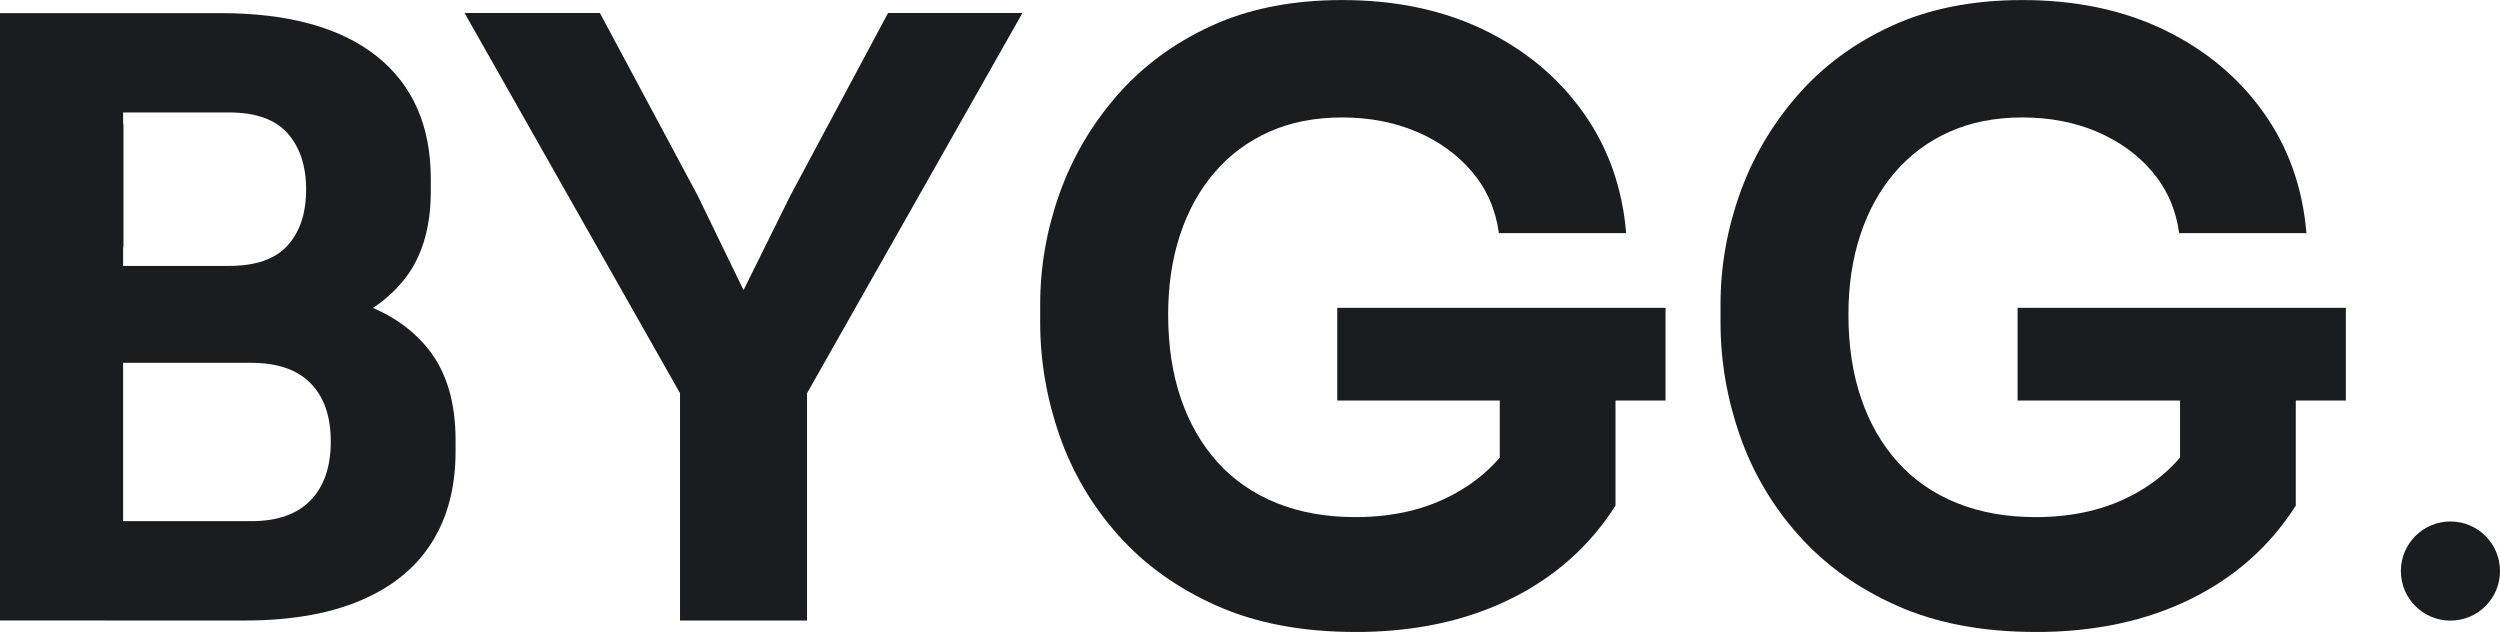 <?xml version="1.0" encoding="UTF-8"?><svg id="Layer_2" xmlns="http://www.w3.org/2000/svg" viewBox="0 0 480.61 121.49"><defs><style>.cls-1{fill:#1b1c1f;}</style></defs><g id="Layer_1-2"><g><path class="cls-1" d="M196.56,2.5l-41.41,73.09v43.71h-24.42v-43.71L89.31,2.5h26.02l18.76,35.04,8.85,18.23,9.03-18.23L170.72,2.5h25.84Z"/><g><path class="cls-1" d="M0,119.28V2.52H23.67V119.28H0Zm20.51-53.49v-14.67h23.51c5.15,0,8.91-1.31,11.28-3.94,2.37-2.63,3.55-6.21,3.55-10.73s-1.18-8.13-3.55-10.81c-2.37-2.68-6.13-4.02-11.28-4.02H20.51V2.52h21.77c13.15,0,23.19,2.76,30.13,8.28,6.94,5.52,10.41,13.39,10.41,23.59v2.37c0,7.15-1.76,12.89-5.29,17.2-3.53,4.31-8.34,7.36-14.44,9.15-6.1,1.79-13.04,2.68-20.83,2.68H20.51Zm0,53.49v-19.09h27.77c5.05,0,8.86-1.34,11.44-4.02,2.58-2.68,3.87-6.44,3.87-11.28s-1.29-8.57-3.87-11.2c-2.58-2.63-6.39-3.94-11.44-3.94H20.51v-14.67h26.51c7.78,0,14.75,.92,20.91,2.76,6.15,1.84,10.97,4.95,14.44,9.31,3.47,4.37,5.21,10.18,5.21,17.43v2.21c0,6.84-1.53,12.68-4.58,17.51-3.05,4.84-7.6,8.55-13.65,11.12-6.05,2.58-13.49,3.87-22.33,3.87H20.51Z"/><path class="cls-1" d="M260.55,121.49c-10.2,0-19.09-1.68-26.66-5.05-7.57-3.37-13.88-7.89-18.93-13.57-5.05-5.68-8.81-12.07-11.28-19.17-2.47-7.1-3.71-14.33-3.71-21.69v-3.47c0-7.26,1.24-14.36,3.71-21.3,2.47-6.94,6.15-13.23,11.04-18.85,4.89-5.63,10.94-10.1,18.14-13.41,7.2-3.31,15.59-4.97,25.17-4.97,10.2,0,19.25,1.89,27.14,5.68,7.89,3.79,14.25,9.05,19.09,15.78,4.84,6.73,7.62,14.52,8.36,23.35h-24.46c-.63-4.52-2.34-8.44-5.13-11.75-2.79-3.31-6.34-5.89-10.65-7.73-4.31-1.84-9.1-2.76-14.36-2.76s-9.94,.92-14.04,2.76c-4.1,1.84-7.6,4.44-10.49,7.81-2.89,3.37-5.1,7.36-6.63,11.99-1.53,4.63-2.29,9.73-2.29,15.3,0,6,.81,11.39,2.45,16.17,1.63,4.79,4,8.89,7.1,12.31,3.1,3.42,6.89,6.02,11.36,7.81,4.47,1.79,9.49,2.68,15.07,2.68,7.36,0,13.78-1.52,19.25-4.58,5.47-3.05,9.47-7.1,11.99-12.15l-3.47,17.99v-28.4h22.25v24.93c-4.95,7.79-11.7,13.78-20.27,17.99-8.57,4.21-18.49,6.31-29.74,6.31Zm-3.47-44.49v-17.83h63.11v17.83h-63.11Z"/><path class="cls-1" d="M391.34,121.49c-10.2,0-19.09-1.68-26.66-5.05-7.57-3.37-13.88-7.89-18.93-13.57-5.05-5.68-8.81-12.07-11.28-19.17-2.47-7.1-3.71-14.33-3.71-21.69v-3.47c0-7.26,1.24-14.36,3.71-21.3,2.47-6.94,6.15-13.23,11.04-18.85,4.89-5.63,10.94-10.1,18.14-13.41,7.2-3.31,15.59-4.97,25.16-4.97,10.2,0,19.25,1.89,27.14,5.68,7.89,3.79,14.25,9.05,19.09,15.78,4.84,6.73,7.62,14.52,8.36,23.35h-24.46c-.63-4.52-2.34-8.44-5.13-11.75-2.79-3.31-6.34-5.89-10.65-7.73-4.31-1.84-9.1-2.76-14.36-2.76s-9.94,.92-14.04,2.76c-4.1,1.84-7.6,4.44-10.49,7.81-2.89,3.37-5.1,7.36-6.63,11.99-1.53,4.63-2.29,9.73-2.29,15.3,0,6,.81,11.39,2.45,16.17,1.63,4.79,4,8.89,7.1,12.31,3.1,3.42,6.89,6.02,11.36,7.81,4.47,1.79,9.49,2.68,15.07,2.68,7.36,0,13.78-1.52,19.25-4.58,5.47-3.05,9.47-7.1,11.99-12.15l-3.47,17.99v-28.4h22.25v24.93c-4.95,7.79-11.7,13.78-20.27,17.99-8.57,4.21-18.49,6.31-29.74,6.31Zm-3.47-44.49v-17.83h63.11v17.83h-63.11Z"/></g><circle class="cls-1" cx="471.08" cy="109.78" r="9.53"/><rect class="cls-1" y="23.81" width="23.72" height="23.72"/></g></g></svg>
